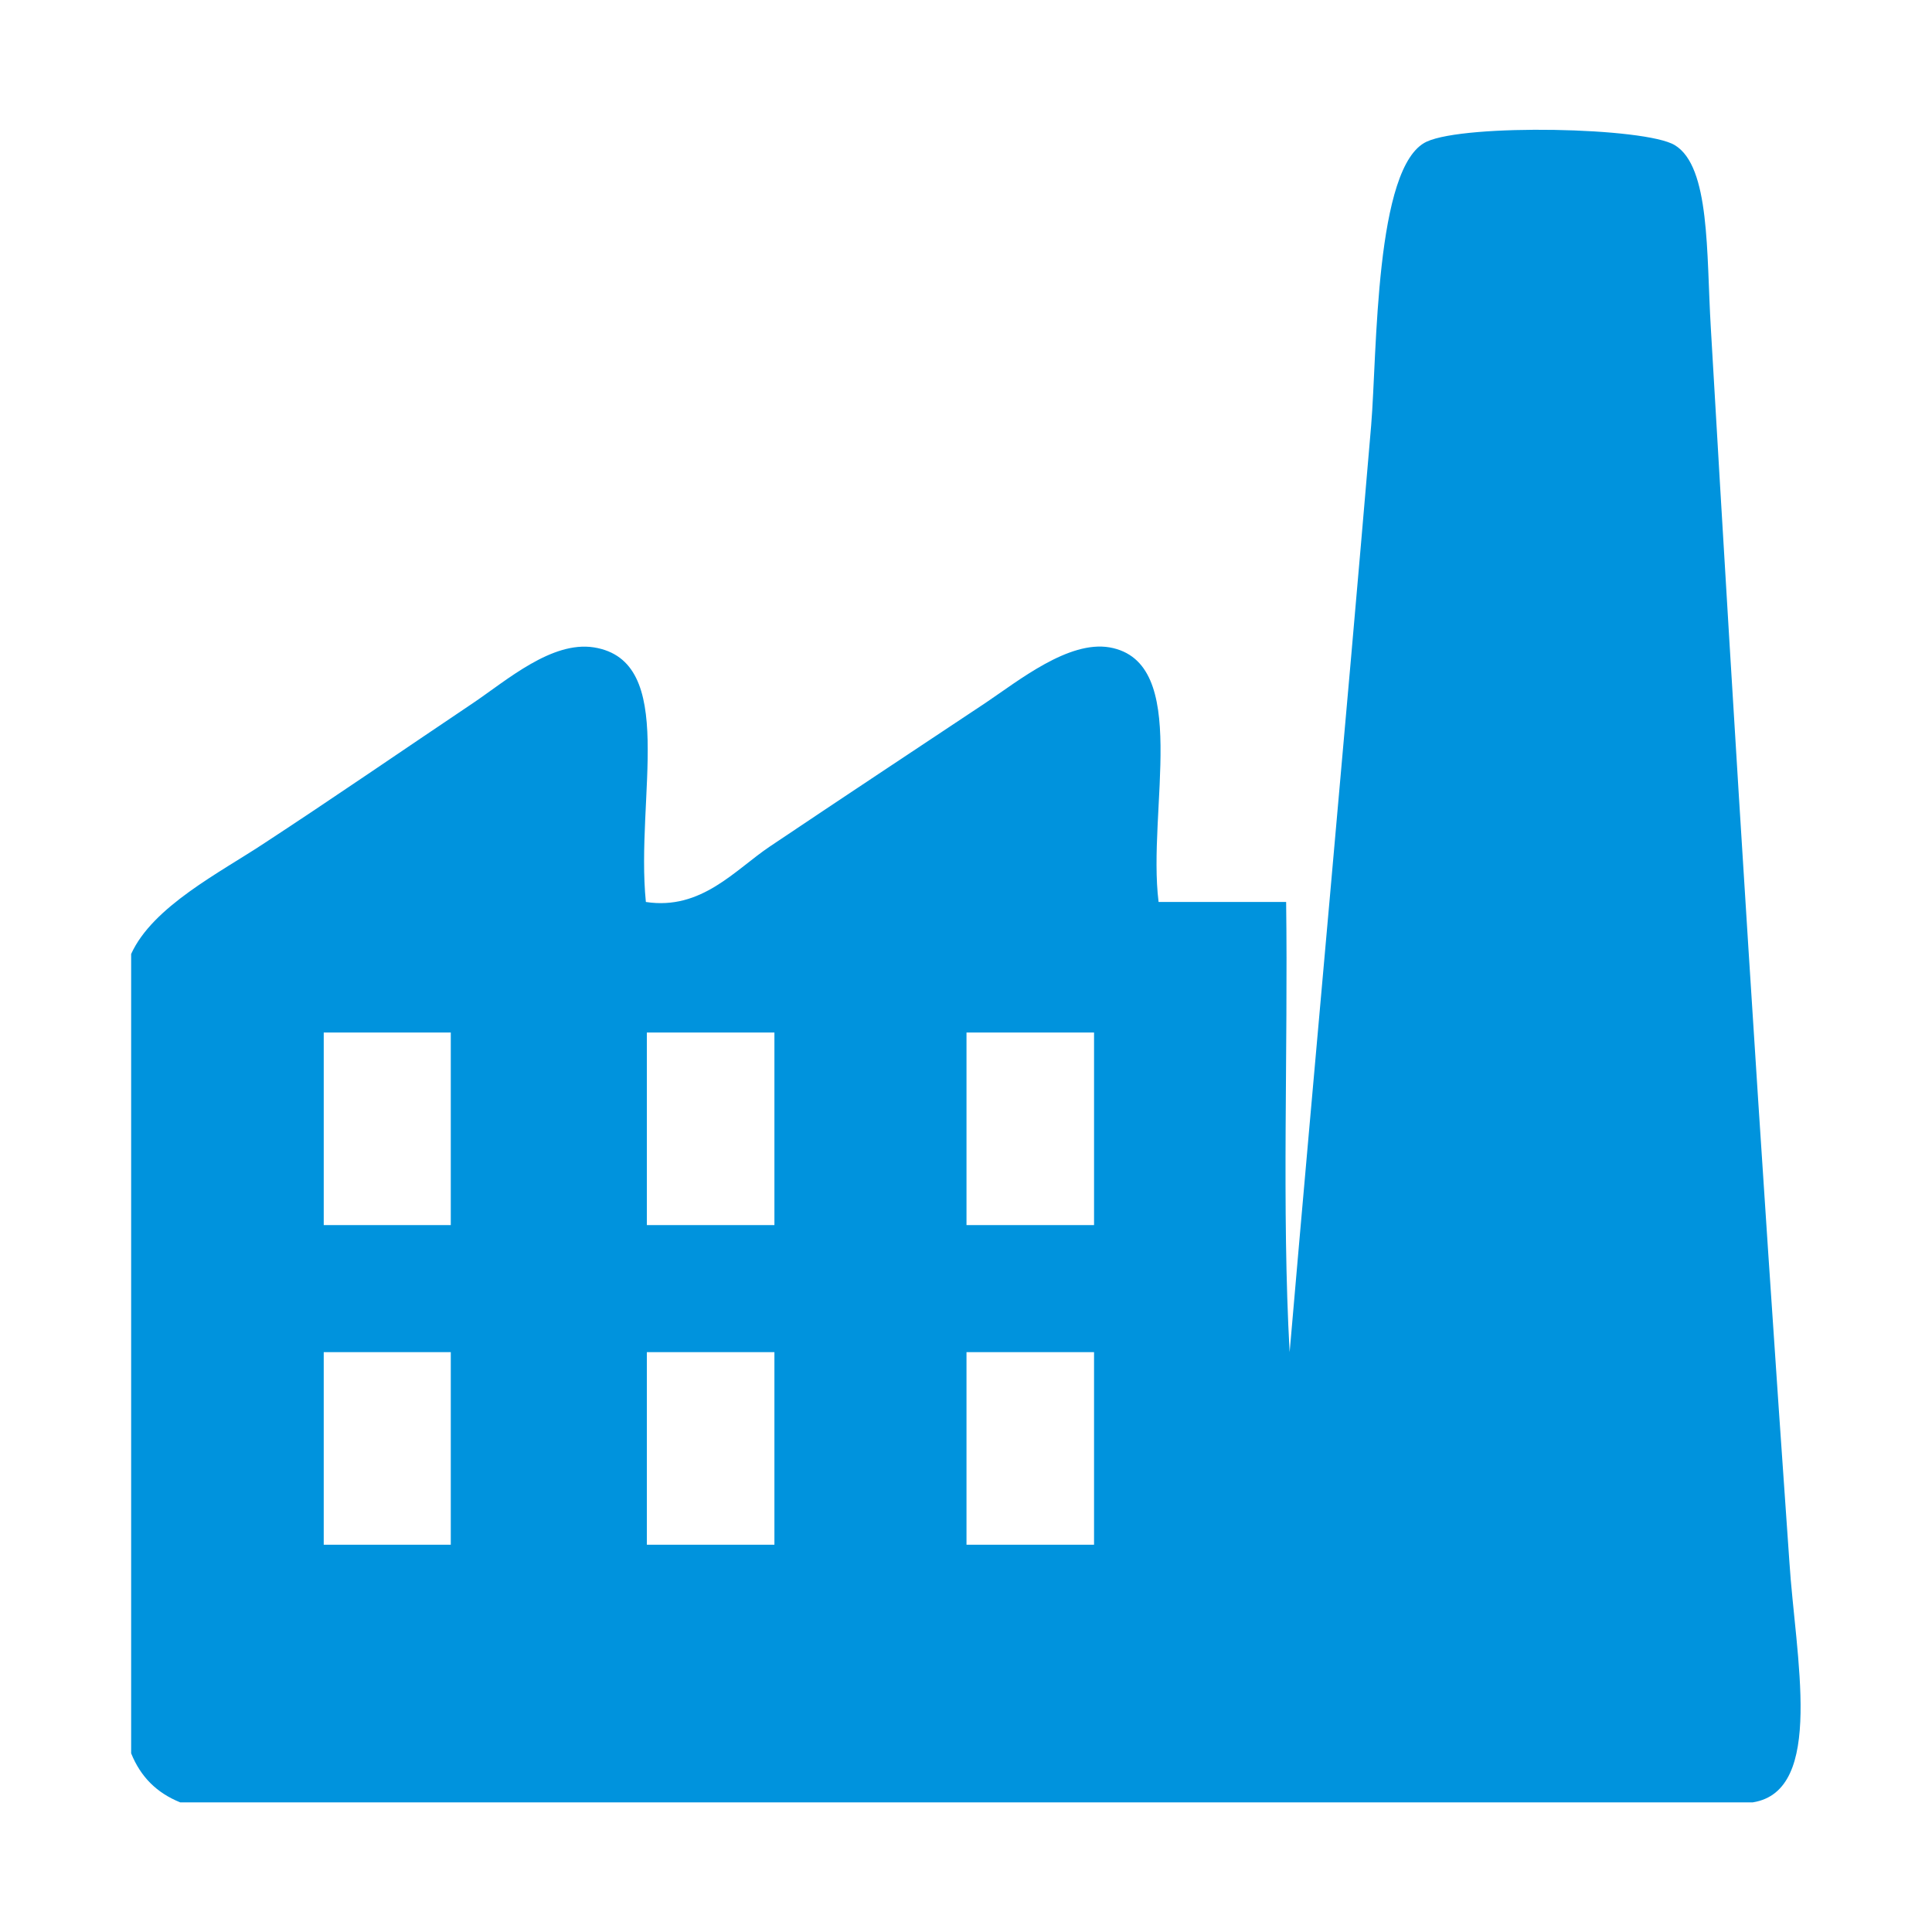 <?xml version="1.0" standalone="no"?><!DOCTYPE svg PUBLIC "-//W3C//DTD SVG 1.1//EN" "http://www.w3.org/Graphics/SVG/1.1/DTD/svg11.dtd"><svg t="1751694217018" class="icon" viewBox="0 0 1024 1024" version="1.1" xmlns="http://www.w3.org/2000/svg" p-id="7786" xmlns:xlink="http://www.w3.org/1999/xlink" width="200" height="200"><path d="M929.036 955.283H95.494c-12.461-5.037-20.945-13.521-25.982-25.982V505.637c11.4-25.187 47.192-43.215 70.787-58.857 35.261-23.066 73.439-49.313 110.556-74.234 18.028-12.196 41.624-32.875 63.894-29.428 44.806 7.158 22.005 79.271 27.573 134.947 29.428 4.507 47.192-16.968 65.75-29.428 37.912-25.452 73.969-49.313 114.267-76.09 17.763-11.93 44.01-33.14 65.75-29.428 43.48 7.689 19.884 86.164 25.982 134.947H681.678c1.06 79.006-2.386 162.519 1.856 238.609 13.521-156.422 29.163-325.834 43.215-491.27 3.181-38.177 1.856-137.598 29.428-150.324 20.679-9.544 115.858-7.689 131.5 1.856 18.824 11.4 16.703 57.266 19.089 96.769 12.991 223.497 26.247 435.064 41.624 653.789 3.181 50.373 19.089 121.691-19.354 127.789zM171.584 547.261v102.072H238.925v-102.072h-67.341z m171.268 0v102.072h67.606v-102.072h-67.606z m169.413 0v102.072h67.606v-102.072h-67.606z m-340.681 169.413v102.072H238.925v-102.072h-67.341z m171.268 0v102.072h67.606v-102.072h-67.606z m169.413 0v102.072h67.606v-102.072h-67.606z m0 0" fill="#0093dd" p-id="7787"></path></svg>